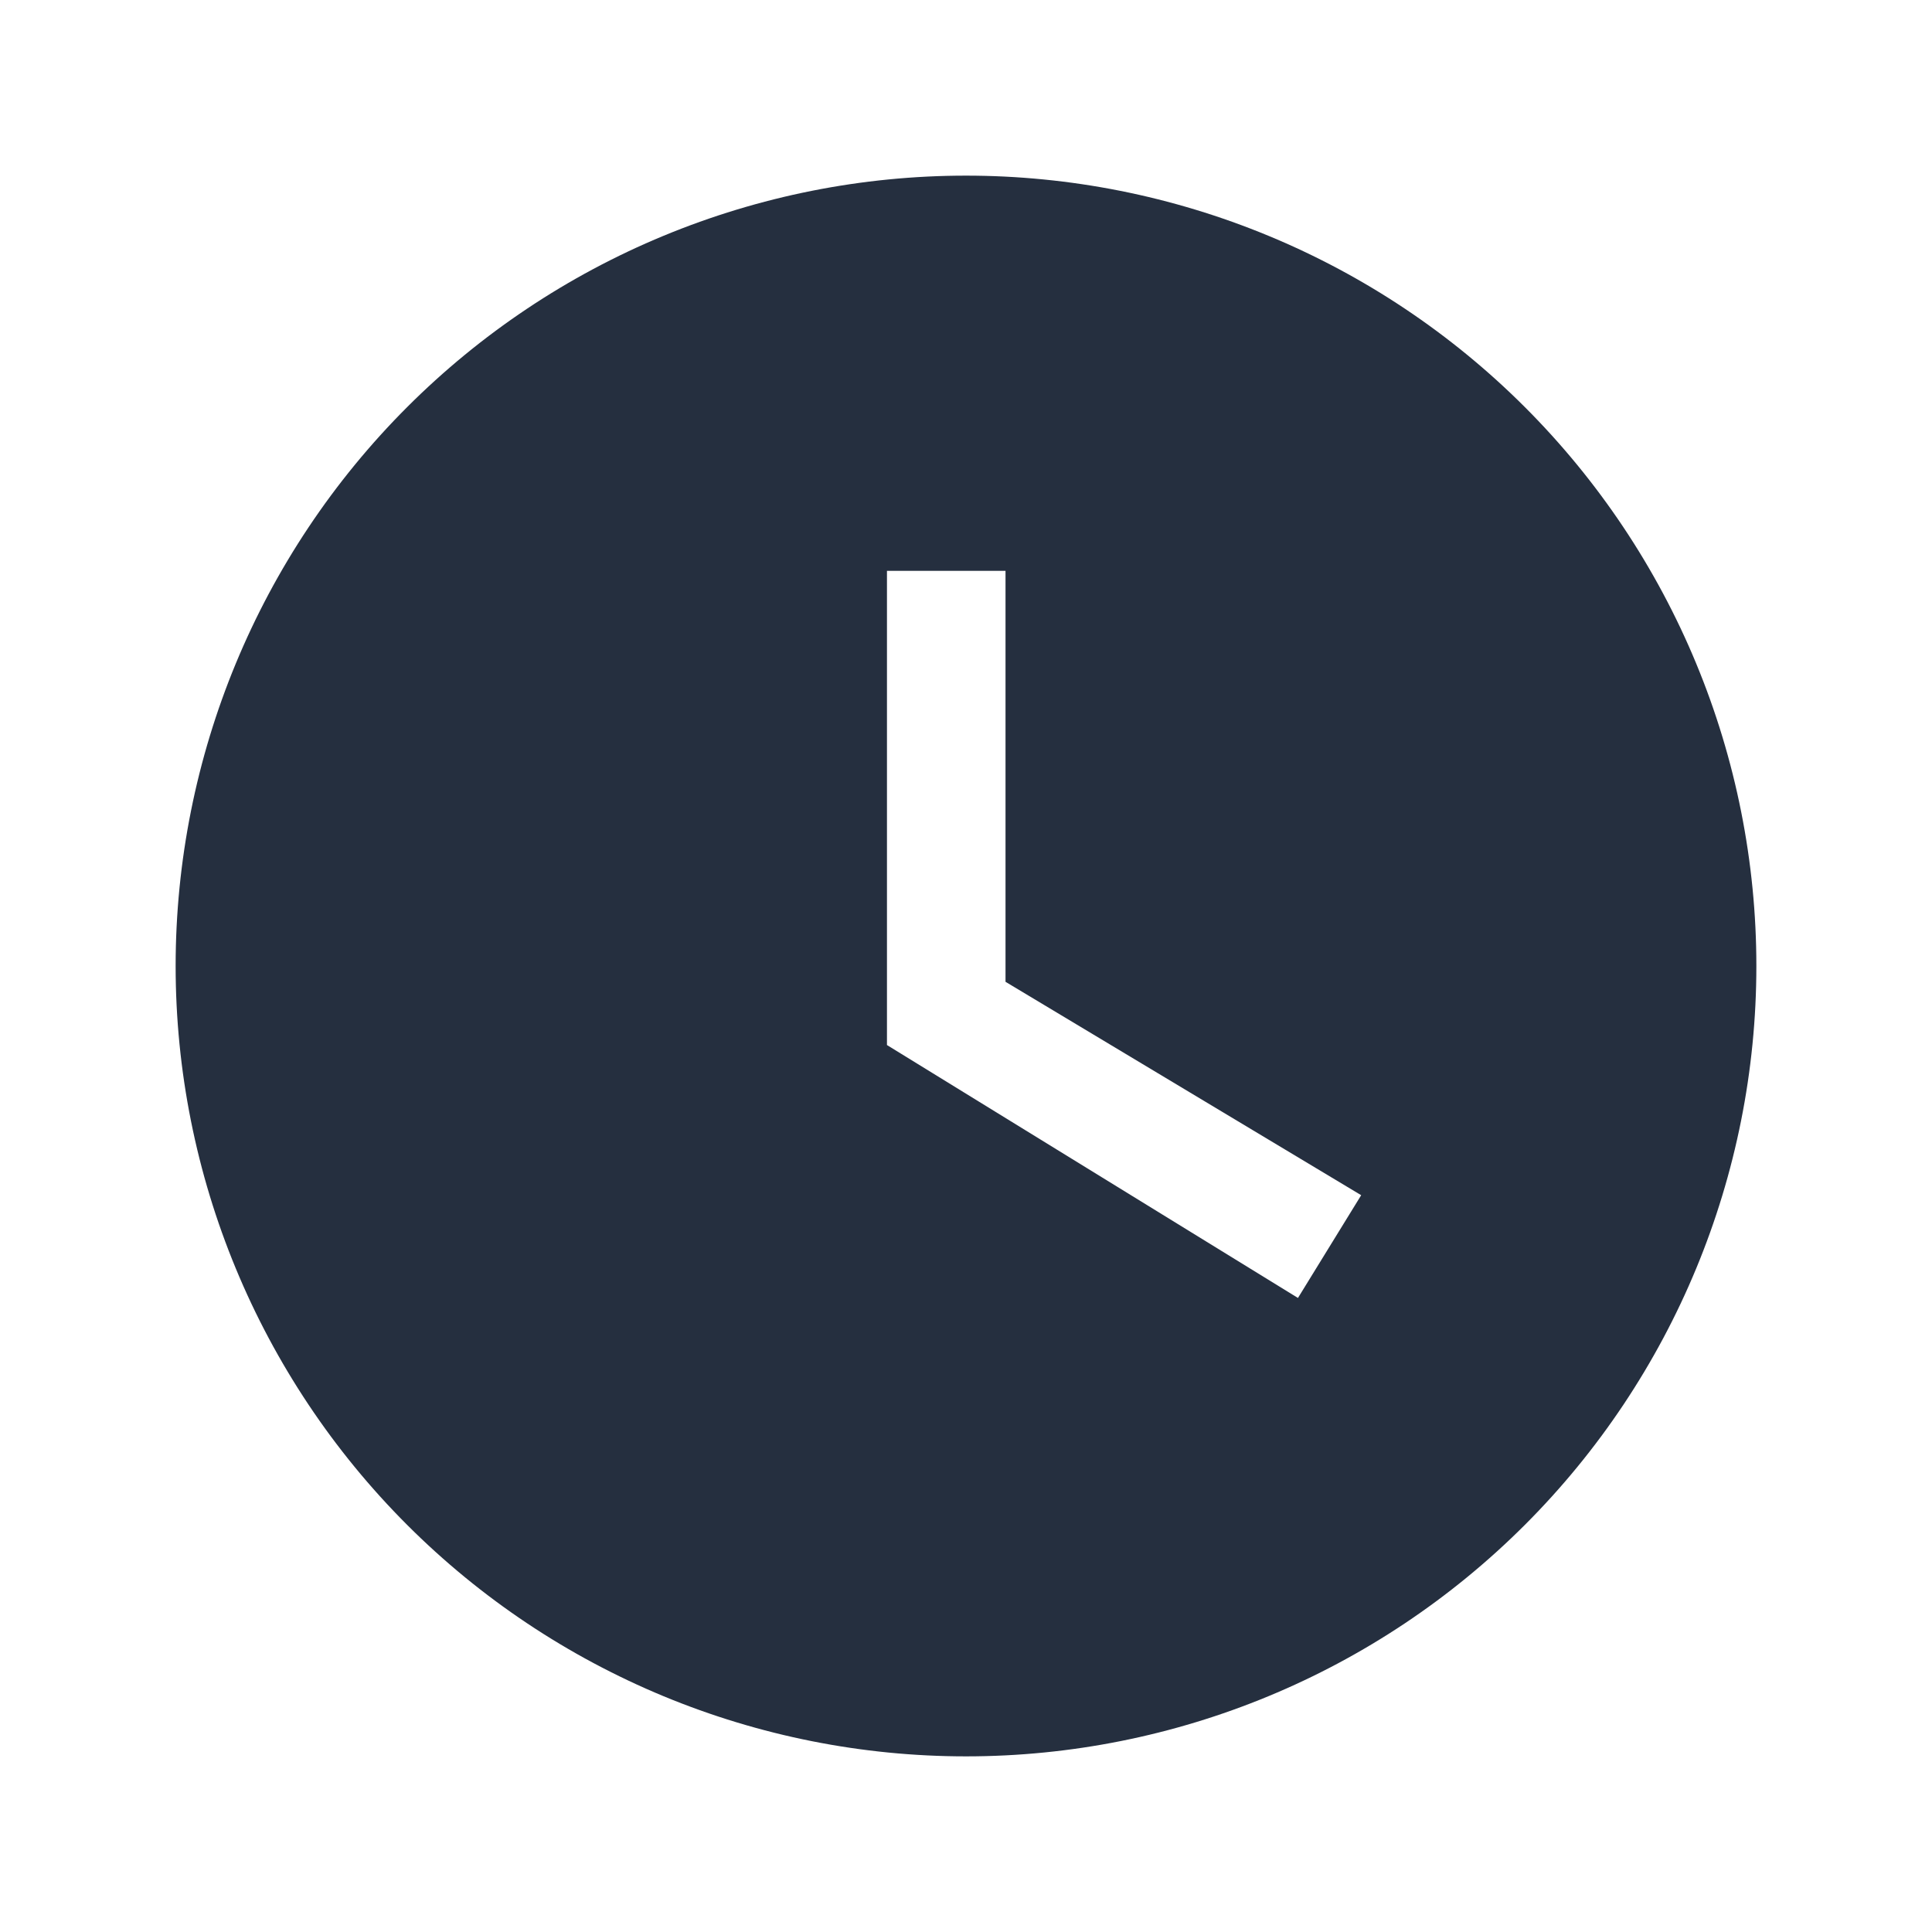 <?xml version="1.0" encoding="UTF-8"?> <svg xmlns="http://www.w3.org/2000/svg" width="22" height="22" viewBox="0 0 22 22" fill="none"><path d="M11 2C9.818 2 8.648 2.233 7.556 2.685C6.464 3.137 5.472 3.8 4.636 4.636C2.948 6.324 2 8.613 2 11C2 13.387 2.948 15.676 4.636 17.364C5.472 18.2 6.464 18.862 7.556 19.315C8.648 19.767 9.818 20 11 20C13.387 20 15.676 19.052 17.364 17.364C19.052 15.676 20 13.387 20 11C20 9.818 19.767 8.648 19.315 7.556C18.863 6.464 18.2 5.472 17.364 4.636C16.528 3.8 15.536 3.137 14.444 2.685C13.352 2.233 12.182 2 11 2ZM14.78 14.78L10.1 11.9V6.5H11.45V11.18L15.5 13.61L14.78 14.78Z" fill="#252F3F"></path></svg> 